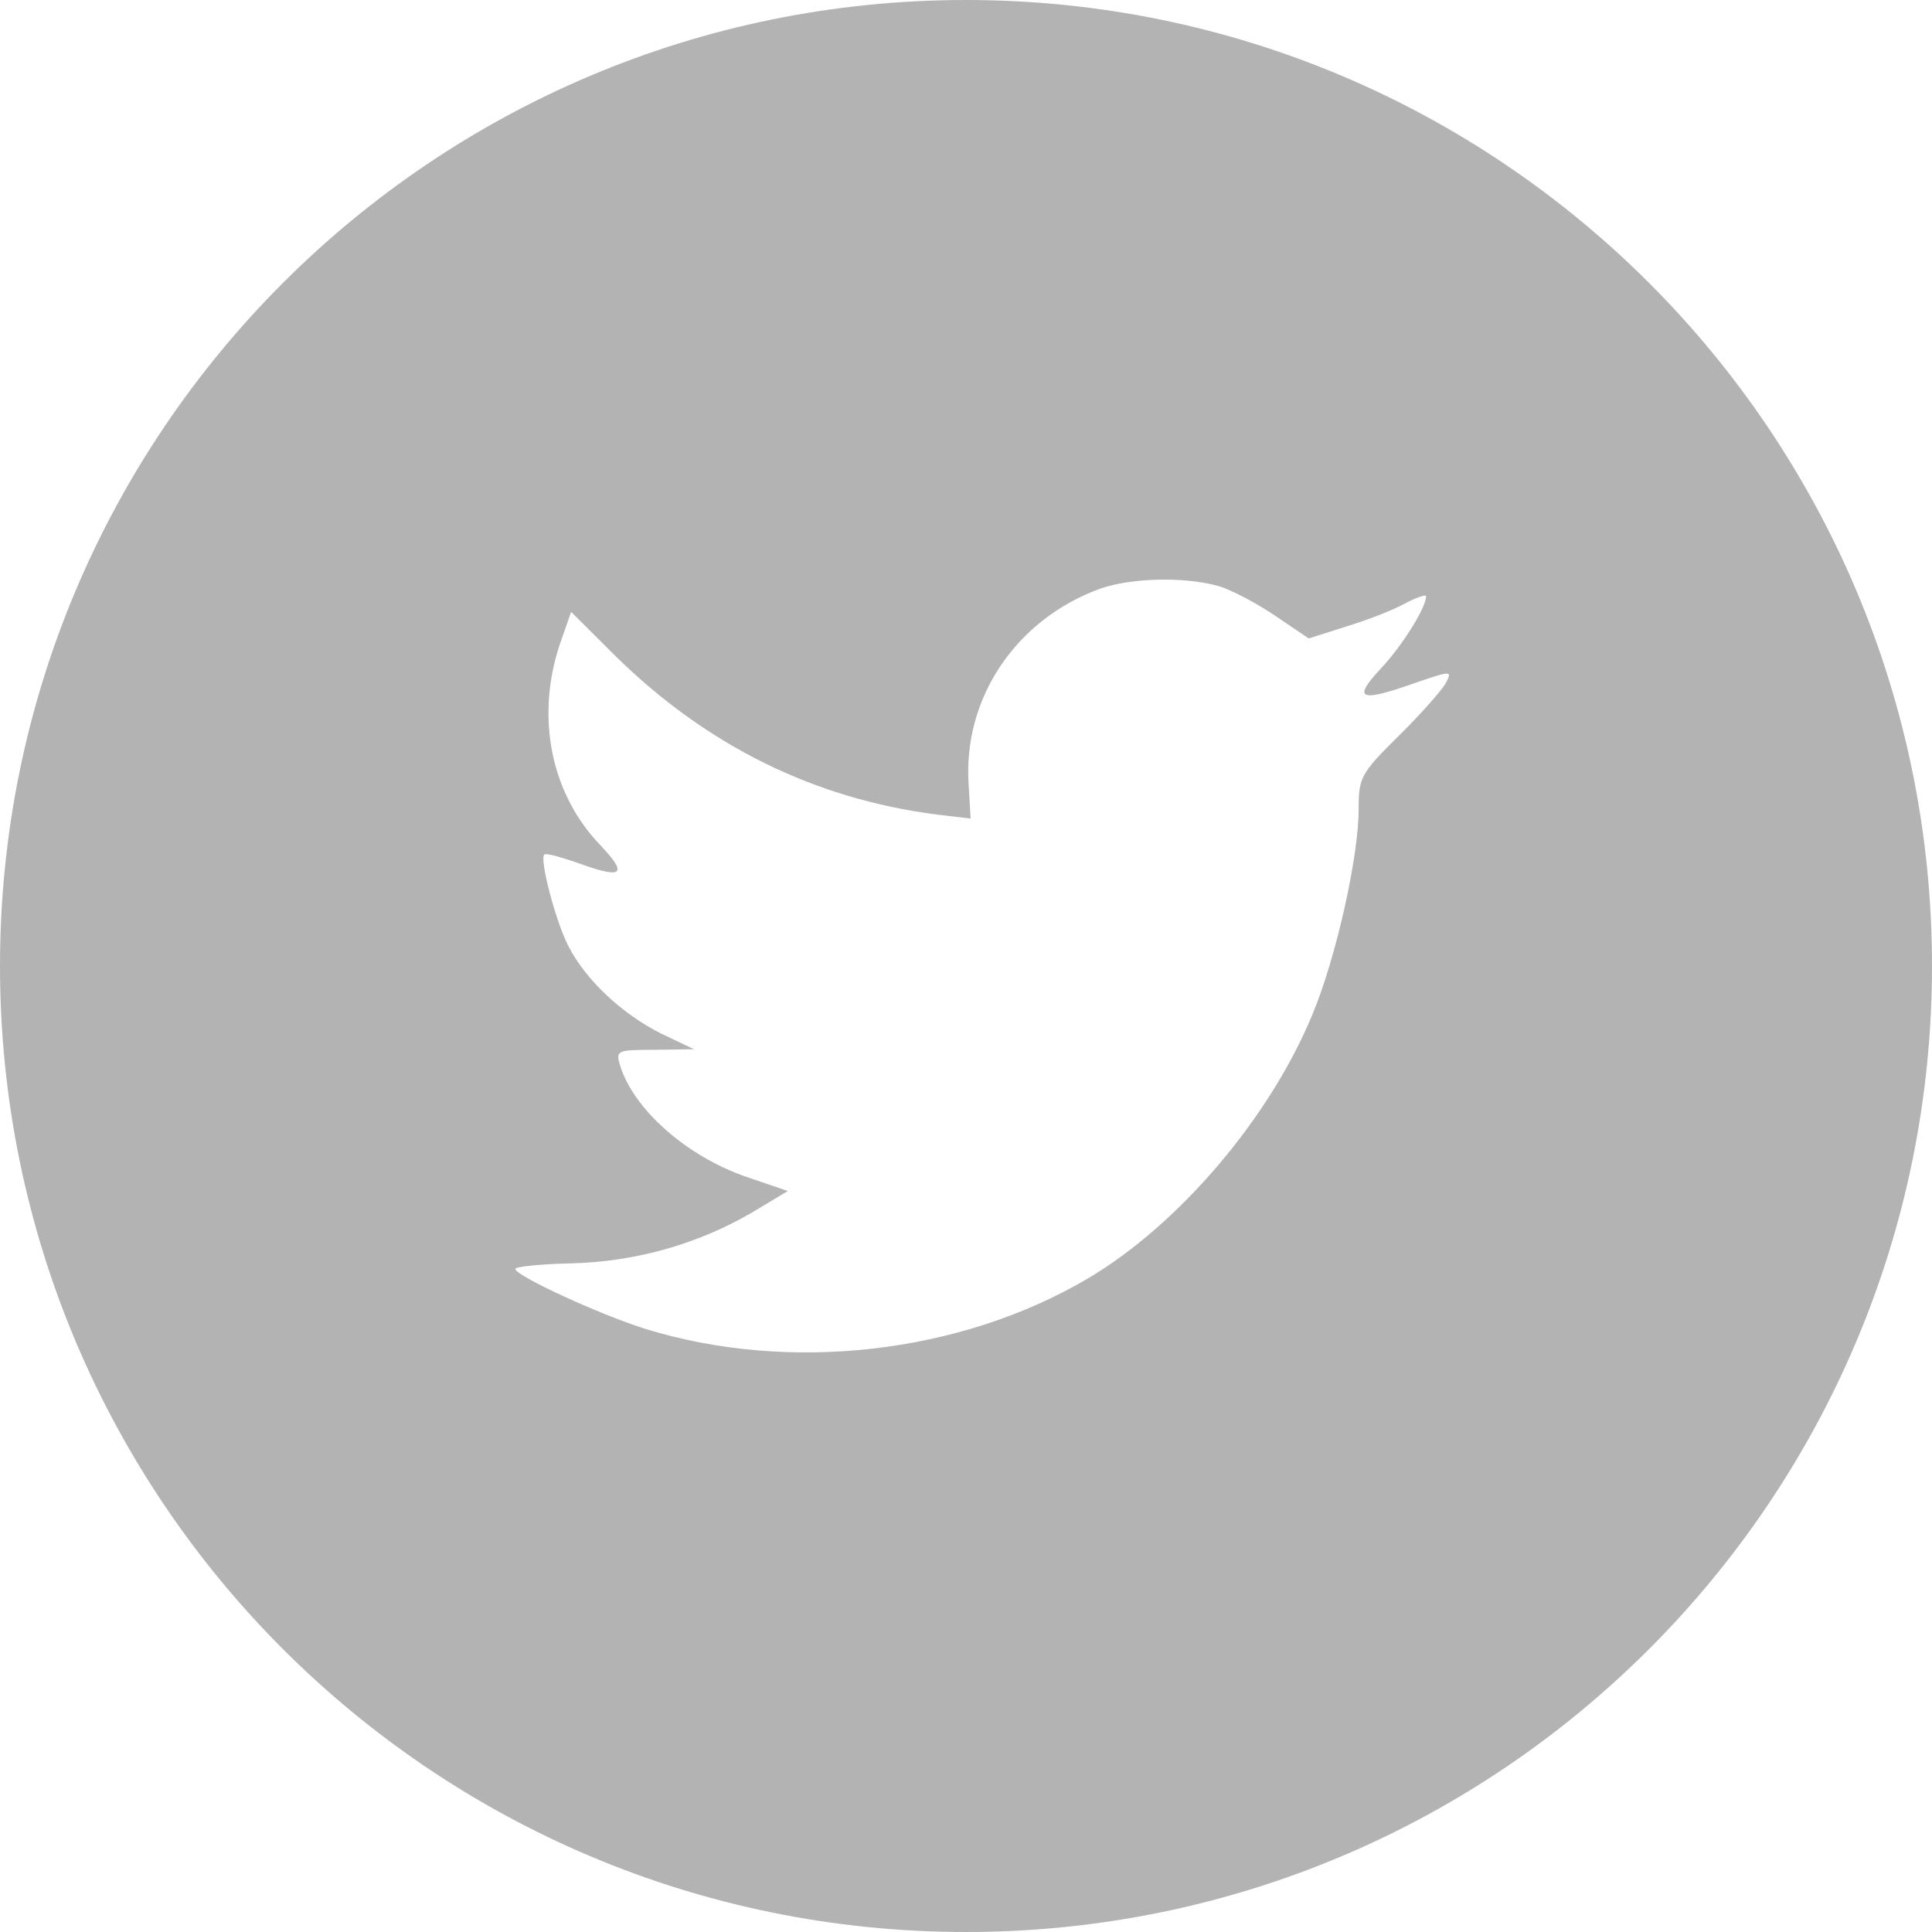 <?xml version="1.0" encoding="UTF-8" standalone="no"?>
<svg width="13px" height="13px" viewBox="0 0 13 13" version="1.1" xmlns="http://www.w3.org/2000/svg" xmlns:xlink="http://www.w3.org/1999/xlink" xmlns:sketch="http://www.bohemiancoding.com/sketch/ns">
    <!-- Generator: Sketch 3.4.3 (16618) - http://www.bohemiancoding.com/sketch -->
    <title>1446859460_twitter_circle_color</title>
    <desc>Created with Sketch.</desc>
    <defs></defs>
    <g id="Page-1" stroke="none" stroke-width="1" fill="none" fill-rule="evenodd" sketch:type="MSPage">
        <g id="People" sketch:type="MSArtboardGroup" transform="translate(-370, -2496)" fill-opacity="0.3" fill="#000000">
            <g id="Group" sketch:type="MSLayerGroup" transform="translate(330, 2277)">
                <g id="1446859460_twitter_circle_color-+-1447286996_11-linkedin-copy-+-Bio-|-Copy" transform="translate(0, 219)" sketch:type="MSShapeGroup">
                    <g id="1446859460_twitter_circle_color-+-1447286996_11-linkedin-copy" transform="translate(40, 0)">
                        <g id="1446859460_twitter_circle_color">
                            <g id="Layer_1">
                                <path d="M7.403,3.961 C6.835,4.168 6.477,4.7 6.518,5.283 L6.531,5.508 L6.304,5.481 C5.478,5.375 4.756,5.017 4.143,4.416 L3.843,4.117 L3.766,4.338 C3.603,4.829 3.707,5.348 4.048,5.696 C4.229,5.889 4.188,5.917 3.875,5.802 C3.766,5.765 3.671,5.738 3.662,5.751 C3.63,5.784 3.739,6.201 3.825,6.367 C3.943,6.596 4.184,6.821 4.447,6.954 L4.67,7.06 L4.407,7.064 C4.152,7.064 4.143,7.069 4.171,7.165 C4.261,7.464 4.62,7.78 5.02,7.918 L5.301,8.014 L5.056,8.161 C4.693,8.373 4.266,8.492 3.839,8.501 C3.635,8.505 3.467,8.524 3.467,8.538 C3.467,8.583 4.021,8.84 4.343,8.942 C5.31,9.24 6.459,9.111 7.321,8.602 C7.934,8.239 8.547,7.519 8.833,6.821 C8.988,6.449 9.142,5.77 9.142,5.444 C9.142,5.233 9.155,5.205 9.41,4.953 C9.56,4.806 9.7,4.645 9.727,4.599 C9.773,4.512 9.768,4.512 9.537,4.59 C9.151,4.728 9.096,4.709 9.287,4.503 C9.428,4.356 9.596,4.09 9.596,4.012 C9.596,3.998 9.528,4.021 9.451,4.062 C9.369,4.108 9.187,4.177 9.051,4.218 L8.806,4.296 L8.583,4.145 C8.461,4.062 8.289,3.97 8.198,3.943 C7.966,3.879 7.612,3.888 7.403,3.961 L7.403,3.961 Z M6.5,13 C2.91,13 0,10.09 0,6.5 C0,2.91 2.91,0 6.5,0 C10.09,0 13,2.91 13,6.5 C13,10.09 10.09,13 6.5,13 L6.5,13 Z" id="Shape"></path>
                            </g>
                        </g>
                    </g>
                </g>
            </g>
        </g>
    </g>
</svg>